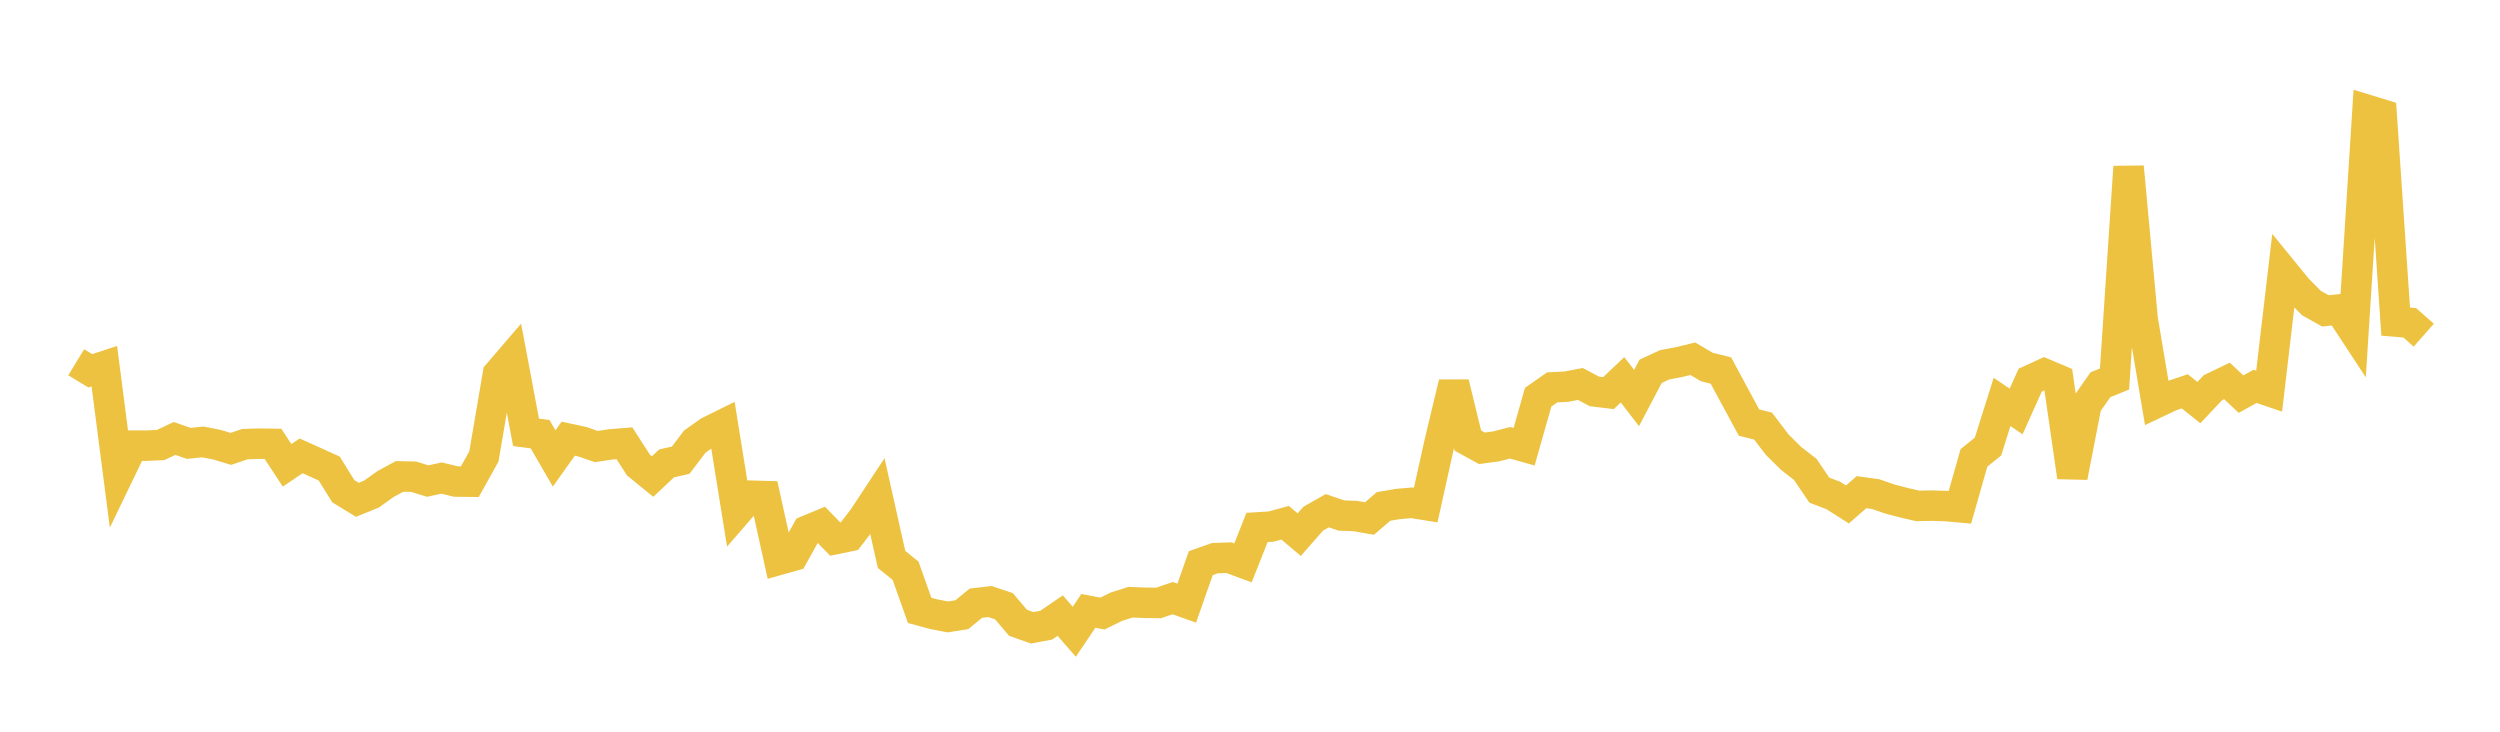 <svg width="164" height="48" xmlns="http://www.w3.org/2000/svg" xmlns:xlink="http://www.w3.org/1999/xlink"><path fill="none" stroke="rgb(237,194,64)" stroke-width="2" d="M5,23.763L5.922,24.324L6.844,24.021L7.766,31.15L8.689,29.236L9.611,29.236L10.533,29.194L11.455,28.761L12.377,29.087L13.299,28.99L14.222,29.169L15.144,29.447L16.066,29.135L16.988,29.105L17.91,29.118L18.832,30.526L19.754,29.904L20.677,30.319L21.599,30.738L22.521,32.224L23.443,32.788L24.365,32.414L25.287,31.756L26.21,31.253L27.132,31.272L28.054,31.557L28.976,31.361L29.898,31.588L30.82,31.598L31.743,29.946L32.665,24.537L33.587,23.462L34.509,28.364L35.431,28.483L36.353,30.074L37.275,28.777L38.198,28.976L39.12,29.294L40.042,29.153L40.964,29.079L41.886,30.512L42.808,31.263L43.731,30.397L44.653,30.189L45.575,28.973L46.497,28.316L47.419,27.86L48.341,33.584L49.263,32.518L50.186,32.544L51.108,36.72L52.03,36.46L52.952,34.805L53.874,34.423L54.796,35.368L55.719,35.177L56.641,33.975L57.563,32.576L58.485,36.698L59.407,37.442L60.329,40.041L61.251,40.291L62.174,40.469L63.096,40.325L64.018,39.568L64.94,39.461L65.862,39.771L66.784,40.857L67.707,41.184L68.629,41.013L69.551,40.383L70.473,41.445L71.395,40.073L72.317,40.25L73.24,39.798L74.162,39.505L75.084,39.542L76.006,39.553L76.928,39.238L77.85,39.566L78.772,36.942L79.695,36.616L80.617,36.584L81.539,36.926L82.461,34.601L83.383,34.544L84.305,34.292L85.228,35.073L86.15,34.024L87.072,33.502L87.994,33.818L88.916,33.854L89.838,34.015L90.76,33.225L91.683,33.065L92.605,32.983L93.527,33.132L94.449,28.974L95.371,25.124L96.293,28.902L97.216,29.408L98.138,29.284L99.06,29.047L99.982,29.305L100.904,26.057L101.826,25.411L102.749,25.366L103.671,25.188L104.593,25.676L105.515,25.789L106.437,24.914L107.359,26.11L108.281,24.36L109.204,23.929L110.126,23.757L111.048,23.534L111.97,24.077L112.892,24.307L113.814,26.019L114.737,27.721L115.659,27.952L116.581,29.165L117.503,30.077L118.425,30.791L119.347,32.153L120.269,32.505L121.192,33.093L122.114,32.287L123.036,32.413L123.958,32.731L124.88,32.974L125.802,33.187L126.725,33.169L127.647,33.198L128.569,33.28L129.491,30.039L130.413,29.292L131.335,26.366L132.257,26.993L133.18,24.939L134.102,24.515L135.024,24.906L135.946,31.292L136.868,26.552L137.79,25.237L138.713,24.864L139.635,10.945L140.557,20.929L141.479,26.416L142.401,25.98L143.323,25.672L144.246,26.409L145.168,25.431L146.09,24.989L147.012,25.856L147.934,25.344L148.856,25.658L149.778,17.806L150.701,18.937L151.623,19.875L152.545,20.393L153.467,20.297L154.389,21.701L155.311,7.215L156.234,7.497L157.156,21.096L158.078,21.175L159,21.987"></path></svg>